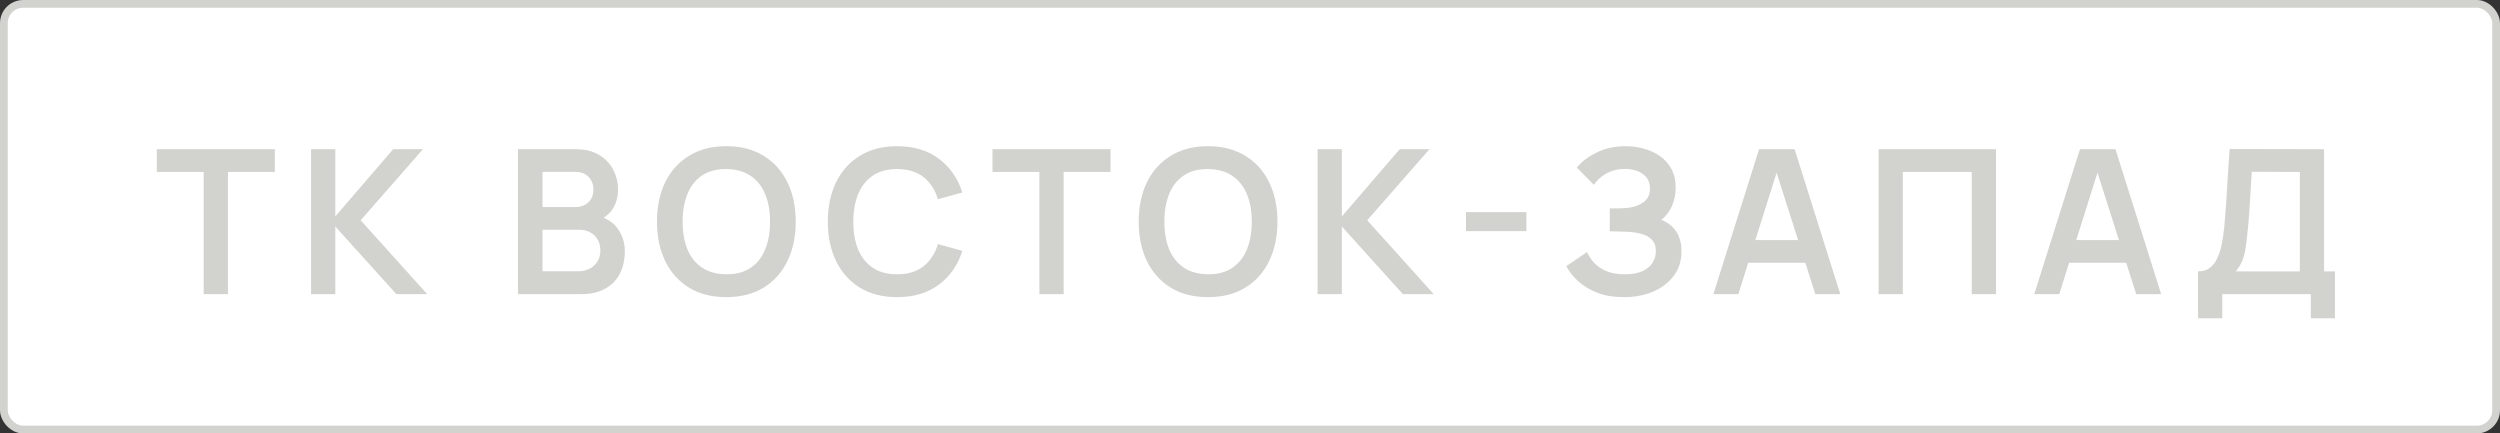 <?xml version="1.0" encoding="UTF-8"?> <svg xmlns="http://www.w3.org/2000/svg" width="323" height="56" viewBox="0 0 323 56" fill="none"><rect x="0" y="0" width="323" height="56" fill="#333333" stroke="none"/> <rect x="0.5" y="0.5" width="322" height="55" rx="2.5" fill="white"></rect> <rect x="0.5" y="0.5" width="322" height="55" rx="2.5" stroke="#D2D2CF"></rect> <path d="M26.318 38V22.218H20.26V19.28H35.509V22.218H29.451V38H26.318ZM40.188 38V19.28H43.321V27.964L50.796 19.28H54.644L46.597 28.458L55.19 38H51.212L43.321 29.264V38H40.188ZM66.919 38V19.28H74.342C75.607 19.28 76.643 19.536 77.449 20.047C78.263 20.55 78.866 21.195 79.256 21.984C79.654 22.773 79.854 23.587 79.854 24.428C79.854 25.459 79.607 26.335 79.113 27.054C78.627 27.773 77.965 28.259 77.124 28.51V27.86C78.302 28.129 79.195 28.688 79.802 29.537C80.417 30.386 80.725 31.353 80.725 32.436C80.725 33.545 80.513 34.516 80.088 35.348C79.663 36.18 79.031 36.83 78.19 37.298C77.358 37.766 76.326 38 75.096 38H66.919ZM70.091 35.049H74.706C75.252 35.049 75.742 34.941 76.175 34.724C76.608 34.499 76.946 34.187 77.189 33.788C77.44 33.381 77.566 32.9 77.566 32.345C77.566 31.842 77.457 31.392 77.241 30.993C77.024 30.594 76.708 30.278 76.292 30.044C75.876 29.801 75.377 29.68 74.797 29.68H70.091V35.049ZM70.091 26.755H74.303C74.754 26.755 75.156 26.668 75.512 26.495C75.867 26.322 76.149 26.066 76.357 25.728C76.565 25.39 76.669 24.974 76.669 24.48C76.669 23.83 76.461 23.288 76.045 22.855C75.629 22.422 75.048 22.205 74.303 22.205H70.091V26.755ZM93.838 38.39C91.966 38.39 90.363 37.983 89.028 37.168C87.694 36.345 86.666 35.201 85.947 33.736C85.237 32.271 84.881 30.573 84.881 28.64C84.881 26.707 85.237 25.009 85.947 23.544C86.666 22.079 87.694 20.94 89.028 20.125C90.363 19.302 91.966 18.89 93.838 18.89C95.71 18.89 97.314 19.302 98.648 20.125C99.992 20.94 101.019 22.079 101.729 23.544C102.449 25.009 102.808 26.707 102.808 28.64C102.808 30.573 102.449 32.271 101.729 33.736C101.019 35.201 99.992 36.345 98.648 37.168C97.314 37.983 95.71 38.39 93.838 38.39ZM93.838 35.439C95.095 35.448 96.139 35.17 96.971 34.607C97.812 34.044 98.44 33.251 98.856 32.228C99.281 31.205 99.493 30.009 99.493 28.64C99.493 27.271 99.281 26.083 98.856 25.078C98.44 24.064 97.812 23.275 96.971 22.712C96.139 22.149 95.095 21.858 93.838 21.841C92.582 21.832 91.537 22.11 90.705 22.673C89.873 23.236 89.245 24.029 88.82 25.052C88.404 26.075 88.196 27.271 88.196 28.64C88.196 30.009 88.404 31.201 88.82 32.215C89.236 33.22 89.86 34.005 90.692 34.568C91.533 35.131 92.582 35.422 93.838 35.439ZM115.913 38.39C114.041 38.39 112.437 37.983 111.103 37.168C109.768 36.345 108.741 35.201 108.022 33.736C107.311 32.271 106.956 30.573 106.956 28.64C106.956 26.707 107.311 25.009 108.022 23.544C108.741 22.079 109.768 20.94 111.103 20.125C112.437 19.302 114.041 18.89 115.913 18.89C118.071 18.89 119.869 19.432 121.308 20.515C122.746 21.59 123.756 23.041 124.337 24.87L121.178 25.741C120.814 24.519 120.194 23.566 119.319 22.881C118.443 22.188 117.308 21.841 115.913 21.841C114.656 21.841 113.607 22.123 112.767 22.686C111.935 23.249 111.306 24.042 110.882 25.065C110.466 26.079 110.253 27.271 110.245 28.64C110.245 30.009 110.453 31.205 110.869 32.228C111.293 33.242 111.926 34.031 112.767 34.594C113.607 35.157 114.656 35.439 115.913 35.439C117.308 35.439 118.443 35.092 119.319 34.399C120.194 33.706 120.814 32.752 121.178 31.539L124.337 32.41C123.756 34.239 122.746 35.695 121.308 36.778C119.869 37.853 118.071 38.39 115.913 38.39ZM134.289 38V22.218H128.231V19.28H143.48V22.218H137.422V38H134.289ZM156.076 38.39C154.204 38.39 152.6 37.983 151.266 37.168C149.931 36.345 148.904 35.201 148.185 33.736C147.474 32.271 147.119 30.573 147.119 28.64C147.119 26.707 147.474 25.009 148.185 23.544C148.904 22.079 149.931 20.94 151.266 20.125C152.6 19.302 154.204 18.89 156.076 18.89C157.948 18.89 159.551 19.302 160.886 20.125C162.229 20.94 163.256 22.079 163.967 23.544C164.686 25.009 165.046 26.707 165.046 28.64C165.046 30.573 164.686 32.271 163.967 33.736C163.256 35.201 162.229 36.345 160.886 37.168C159.551 37.983 157.948 38.39 156.076 38.39ZM156.076 35.439C157.332 35.448 158.377 35.17 159.209 34.607C160.049 34.044 160.678 33.251 161.094 32.228C161.518 31.205 161.731 30.009 161.731 28.64C161.731 27.271 161.518 26.083 161.094 25.078C160.678 24.064 160.049 23.275 159.209 22.712C158.377 22.149 157.332 21.858 156.076 21.841C154.819 21.832 153.775 22.11 152.943 22.673C152.111 23.236 151.482 24.029 151.058 25.052C150.642 26.075 150.434 27.271 150.434 28.64C150.434 30.009 150.642 31.201 151.058 32.215C151.474 33.22 152.098 34.005 152.93 34.568C153.77 35.131 154.819 35.422 156.076 35.439ZM170.233 38V19.28H173.366V27.964L180.841 19.28H184.689L176.642 28.458L185.235 38H181.257L173.366 29.264V38H170.233ZM189.407 29.862V27.405H197.207V29.862H189.407ZM209.815 38.39C208.498 38.39 207.345 38.199 206.357 37.818C205.378 37.428 204.555 36.93 203.887 36.323C203.229 35.708 202.722 35.062 202.366 34.386L205.044 32.566C205.252 33.043 205.556 33.502 205.954 33.944C206.353 34.377 206.877 34.737 207.527 35.023C208.177 35.3 208.983 35.439 209.945 35.439C210.873 35.439 211.631 35.3 212.22 35.023C212.81 34.746 213.243 34.382 213.52 33.931C213.798 33.48 213.936 32.991 213.936 32.462C213.936 31.803 213.754 31.296 213.39 30.941C213.026 30.577 212.55 30.326 211.96 30.187C211.371 30.04 210.743 29.957 210.075 29.94C209.469 29.923 209.031 29.91 208.762 29.901C208.494 29.892 208.316 29.888 208.229 29.888C208.143 29.888 208.06 29.888 207.982 29.888V26.924C208.078 26.924 208.238 26.924 208.463 26.924C208.697 26.924 208.936 26.924 209.178 26.924C209.43 26.915 209.633 26.907 209.789 26.898C210.777 26.855 211.588 26.625 212.22 26.209C212.862 25.793 213.182 25.178 213.182 24.363C213.182 23.574 212.883 22.955 212.285 22.504C211.696 22.053 210.912 21.828 209.932 21.828C209.014 21.828 208.203 22.032 207.501 22.439C206.808 22.846 206.284 23.327 205.928 23.882L203.731 21.646C204.364 20.875 205.222 20.225 206.305 19.696C207.397 19.159 208.637 18.89 210.023 18.89C210.838 18.89 211.631 18.998 212.402 19.215C213.174 19.423 213.867 19.744 214.482 20.177C215.098 20.61 215.587 21.165 215.951 21.841C216.315 22.517 216.497 23.323 216.497 24.259C216.497 25.117 216.333 25.91 216.003 26.638C215.683 27.357 215.232 27.947 214.651 28.406C215.475 28.735 216.112 29.238 216.562 29.914C217.022 30.59 217.251 31.444 217.251 32.475C217.251 33.688 216.922 34.737 216.263 35.621C215.605 36.505 214.712 37.19 213.585 37.675C212.467 38.152 211.211 38.39 209.815 38.39ZM221.37 38L227.272 19.28H231.861L237.763 38H234.539L229.183 21.204H229.885L224.594 38H221.37ZM224.659 33.944V31.019H234.487V33.944H224.659ZM242.713 38V19.28H257.884V38H254.751V22.218H245.846V38H242.713ZM262.828 38L268.73 19.28H273.319L279.221 38H275.997L270.641 21.204H271.343L266.052 38H262.828ZM266.117 33.944V31.019H275.945V33.944H266.117ZM283.983 41.12V35.062C284.589 35.062 285.096 34.91 285.504 34.607C285.911 34.304 286.236 33.883 286.479 33.346C286.73 32.809 286.925 32.185 287.064 31.474C287.202 30.755 287.311 29.992 287.389 29.186C287.484 28.12 287.566 27.076 287.636 26.053C287.705 25.022 287.77 23.956 287.831 22.855C287.9 21.746 287.978 20.545 288.065 19.254L300.272 19.28V35.062H301.676V41.12H298.556V38H287.116V41.12H283.983ZM288.858 35.062H297.139V22.218L290.925 22.192C290.864 23.102 290.812 23.951 290.769 24.74C290.734 25.52 290.686 26.313 290.626 27.119C290.574 27.925 290.5 28.805 290.405 29.758C290.318 30.694 290.223 31.474 290.119 32.098C290.023 32.722 289.88 33.264 289.69 33.723C289.499 34.174 289.222 34.62 288.858 35.062Z" fill="#D2D2CF"></path> </svg> 